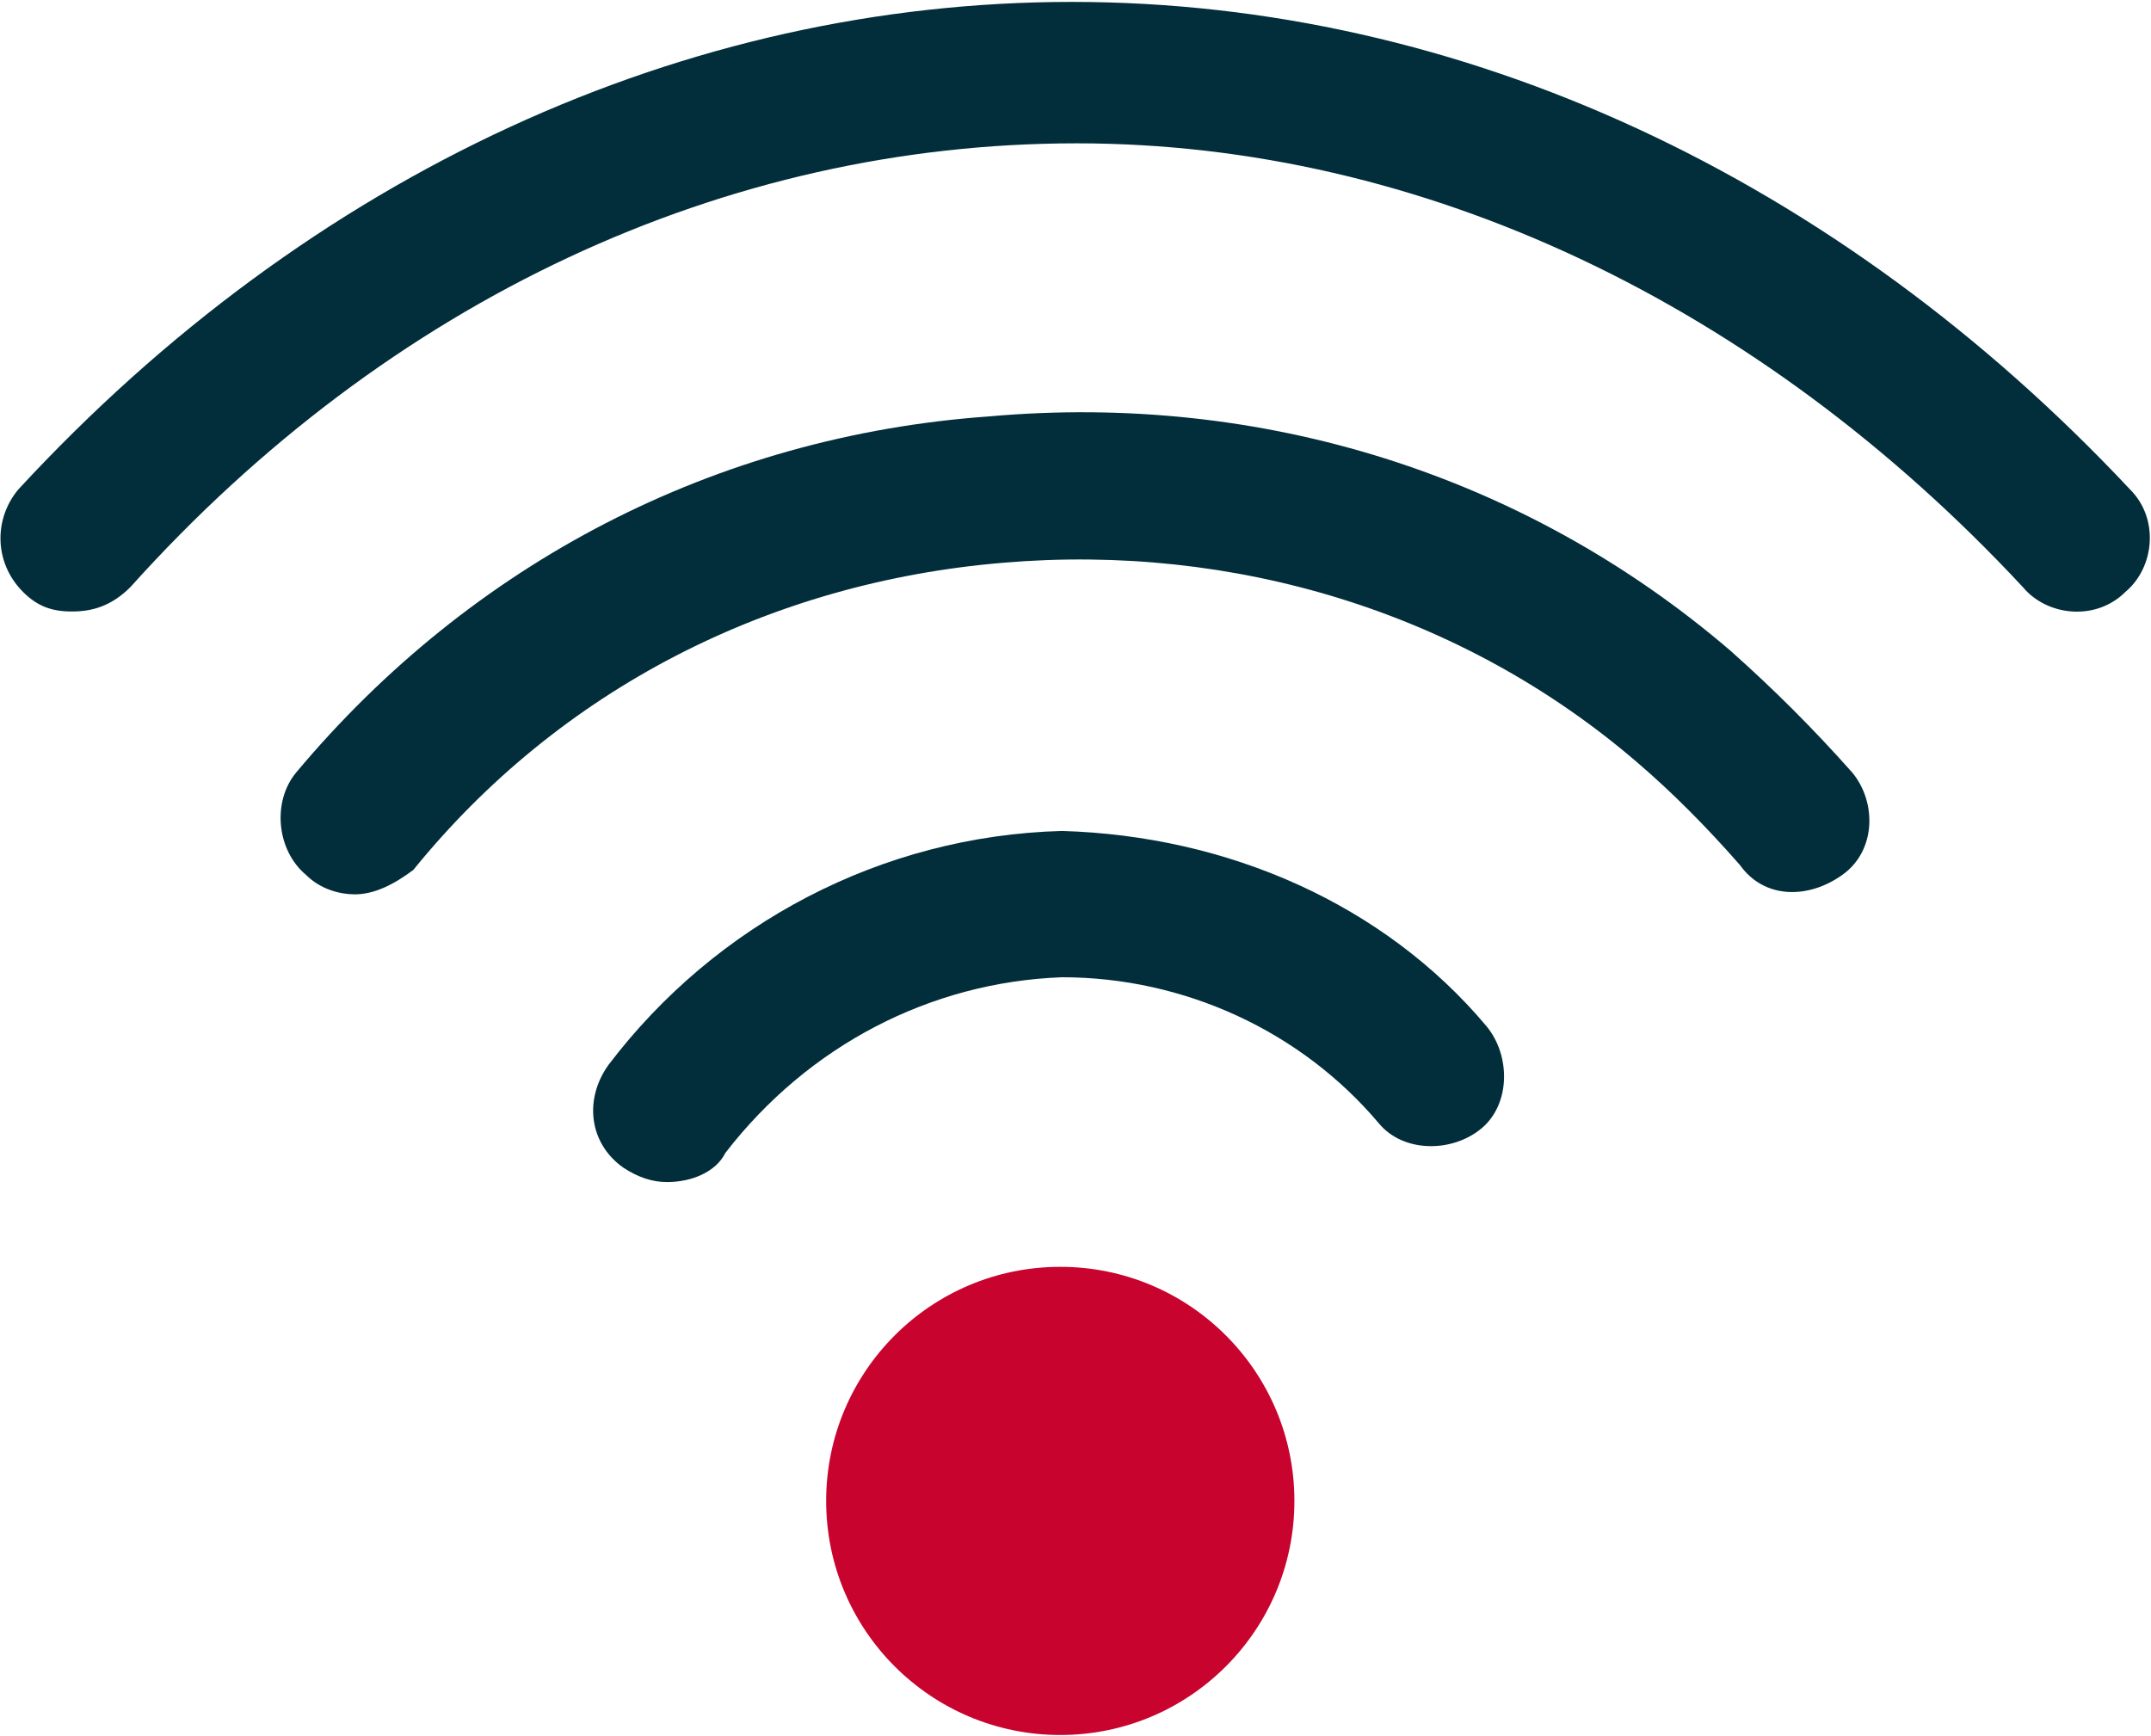 <?xml version="1.0" encoding="utf-8"?>
<!-- Generator: Adobe Illustrator 23.0.1, SVG Export Plug-In . SVG Version: 6.00 Build 0)  -->
<svg version="1.1" id="Calque_1" xmlns="http://www.w3.org/2000/svg" xmlns:xlink="http://www.w3.org/1999/xlink" x="0px" y="0px"
	 viewBox="0 0 44.1 35.6" style="enable-background:new 0 0 44.1 35.6;" xml:space="preserve">
<style type="text/css">
	.st0{fill:#C8032E;}
	.st1{fill:#022E3B;}
</style>
<g id="Groupe_8012" transform="translate(-331.062 -1474.823)">
	<circle id="Ellipse_211" class="st0" cx="352.8" cy="1505.6" r="4.8"/>
	<g id="Groupe_1534" transform="translate(55.935 1377.762)">
		<path class="st1" d="M288.8,121.3c-0.3,0-0.6-0.1-0.9-0.3c-0.7-0.5-0.8-1.4-0.3-2.1c2.2-2.9,5.6-4.7,9.3-4.8
			c3.4,0.1,6.6,1.5,8.7,4c0.5,0.6,0.5,1.6-0.1,2.1c-0.6,0.5-1.6,0.5-2.1-0.1c-1.6-1.9-4-3-6.5-3c-2.7,0.1-5.2,1.4-6.9,3.6
			C289.8,121.1,289.3,121.3,288.8,121.3z"/>
		<path class="st1" d="M282.4,115.4c-0.3,0-0.7-0.1-1-0.4c-0.6-0.5-0.7-1.5-0.2-2.1c3.6-4.3,8.6-6.9,14.2-7.3
			c5.6-0.5,11,1.2,15.2,4.8c0.9,0.8,1.7,1.6,2.5,2.5c0.5,0.6,0.5,1.6-0.2,2.1s-1.6,0.5-2.1-0.2c-0.7-0.8-1.4-1.5-2.1-2.1
			c-3.6-3.1-8.3-4.5-13-4.1c-4.8,0.4-9.1,2.6-12.1,6.3C283.2,115.2,282.8,115.4,282.4,115.4z"/>
		<path class="st1" d="M276.6,109.6c-0.4,0-0.7-0.1-1-0.4c-0.6-0.6-0.6-1.5-0.1-2.1c6-6.5,13.7-10,21.6-10c8,0,15.7,3.6,21.7,10
			c0.6,0.6,0.5,1.6-0.1,2.1c-0.6,0.6-1.6,0.5-2.1-0.1c-5.4-5.8-12.3-9.1-19.4-9.1c-7.2,0-14.1,3.2-19.4,9.1
			C277.4,109.5,277,109.6,276.6,109.6z"/>
	</g>
</g>
</svg>
